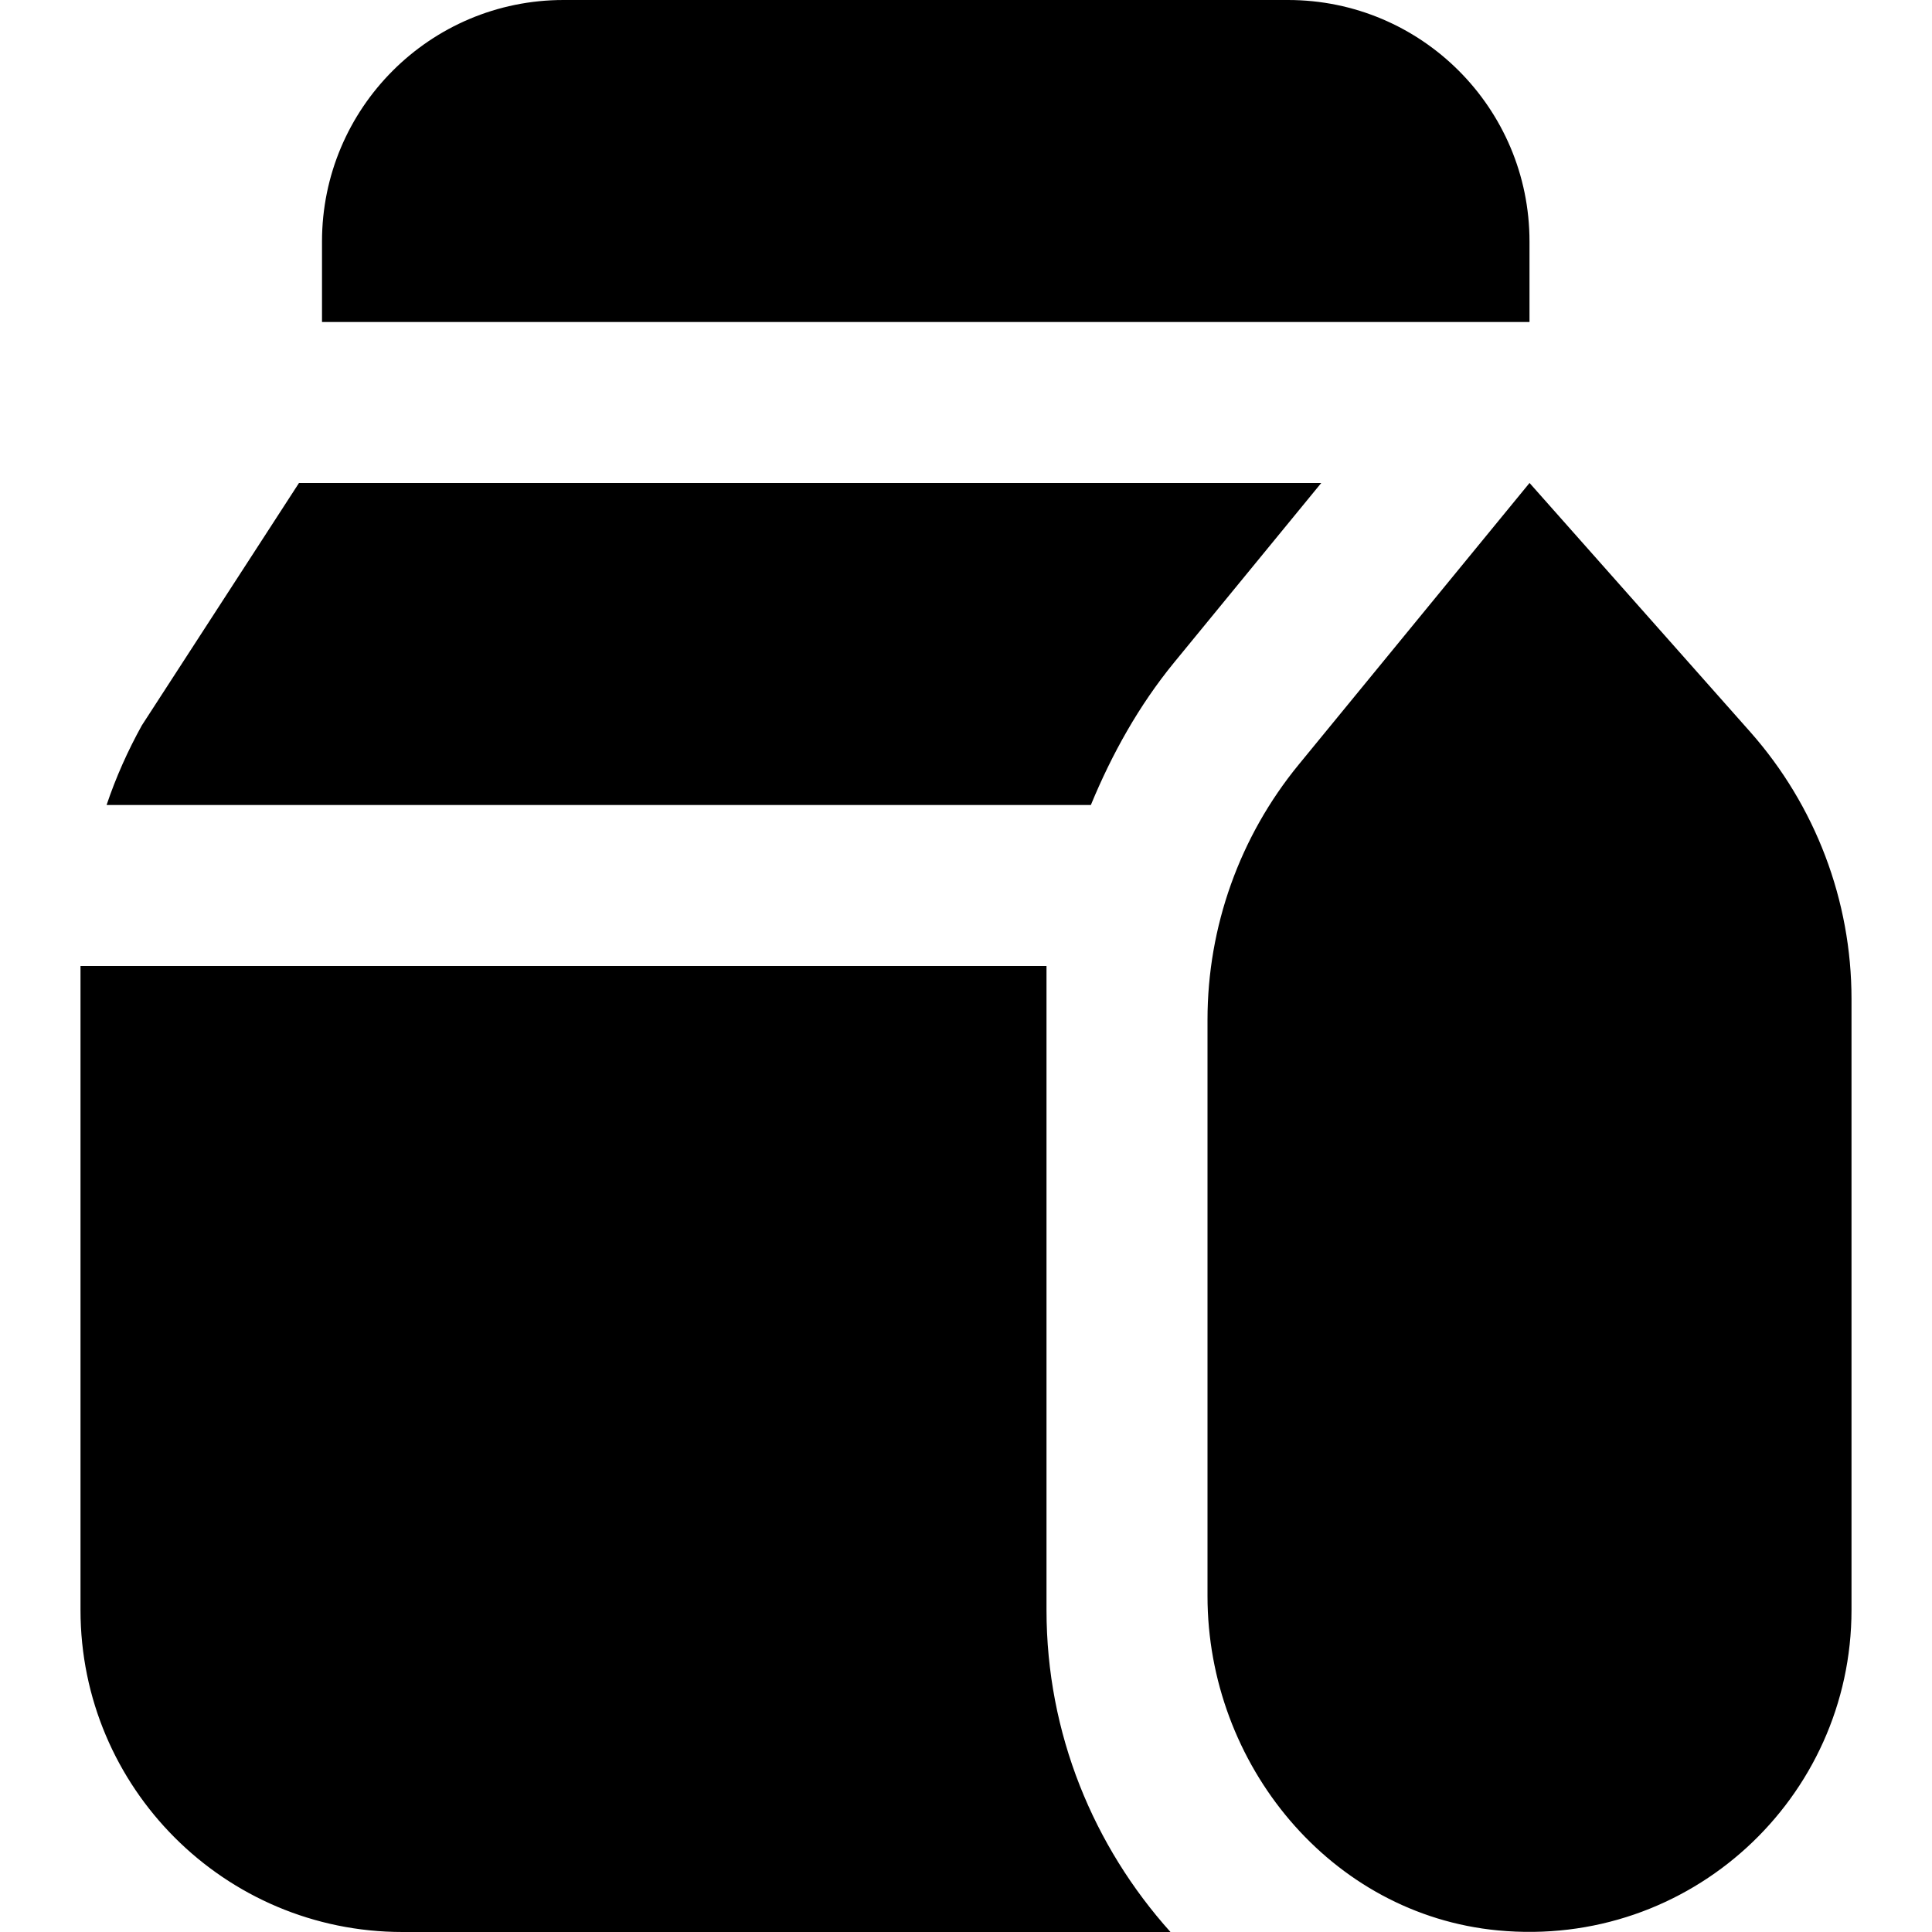 <?xml version="1.0" encoding="UTF-8"?>
<svg xmlns="http://www.w3.org/2000/svg" id="Layer_1" data-name="Layer 1" viewBox="0 0 24 24">
  <path d="m19,4H4v-1c0-1.657,1.343-3,3-3h9c1.657,0,3,1.343,3,3v1Zm-6,16v-8H1v8c0,2.209,1.791,4,4,4h9.54c-.954-1.063-1.54-2.462-1.54-4Zm6-14l-2.867,3.498c-.733.894-1.133,2.014-1.133,3.169v7.16c0,2.089,1.527,3.955,3.607,4.153,2.386.227,4.393-1.643,4.393-3.981v-7.59c0-1.222-.448-2.402-1.258-3.317l-2.742-3.093Zm-15.286,0l-1.952,3.011c-.176.318-.323.647-.438.989h12.227c.261-.632.596-1.235,1.034-1.77l1.828-2.23H3.714Z"/>
</svg>
